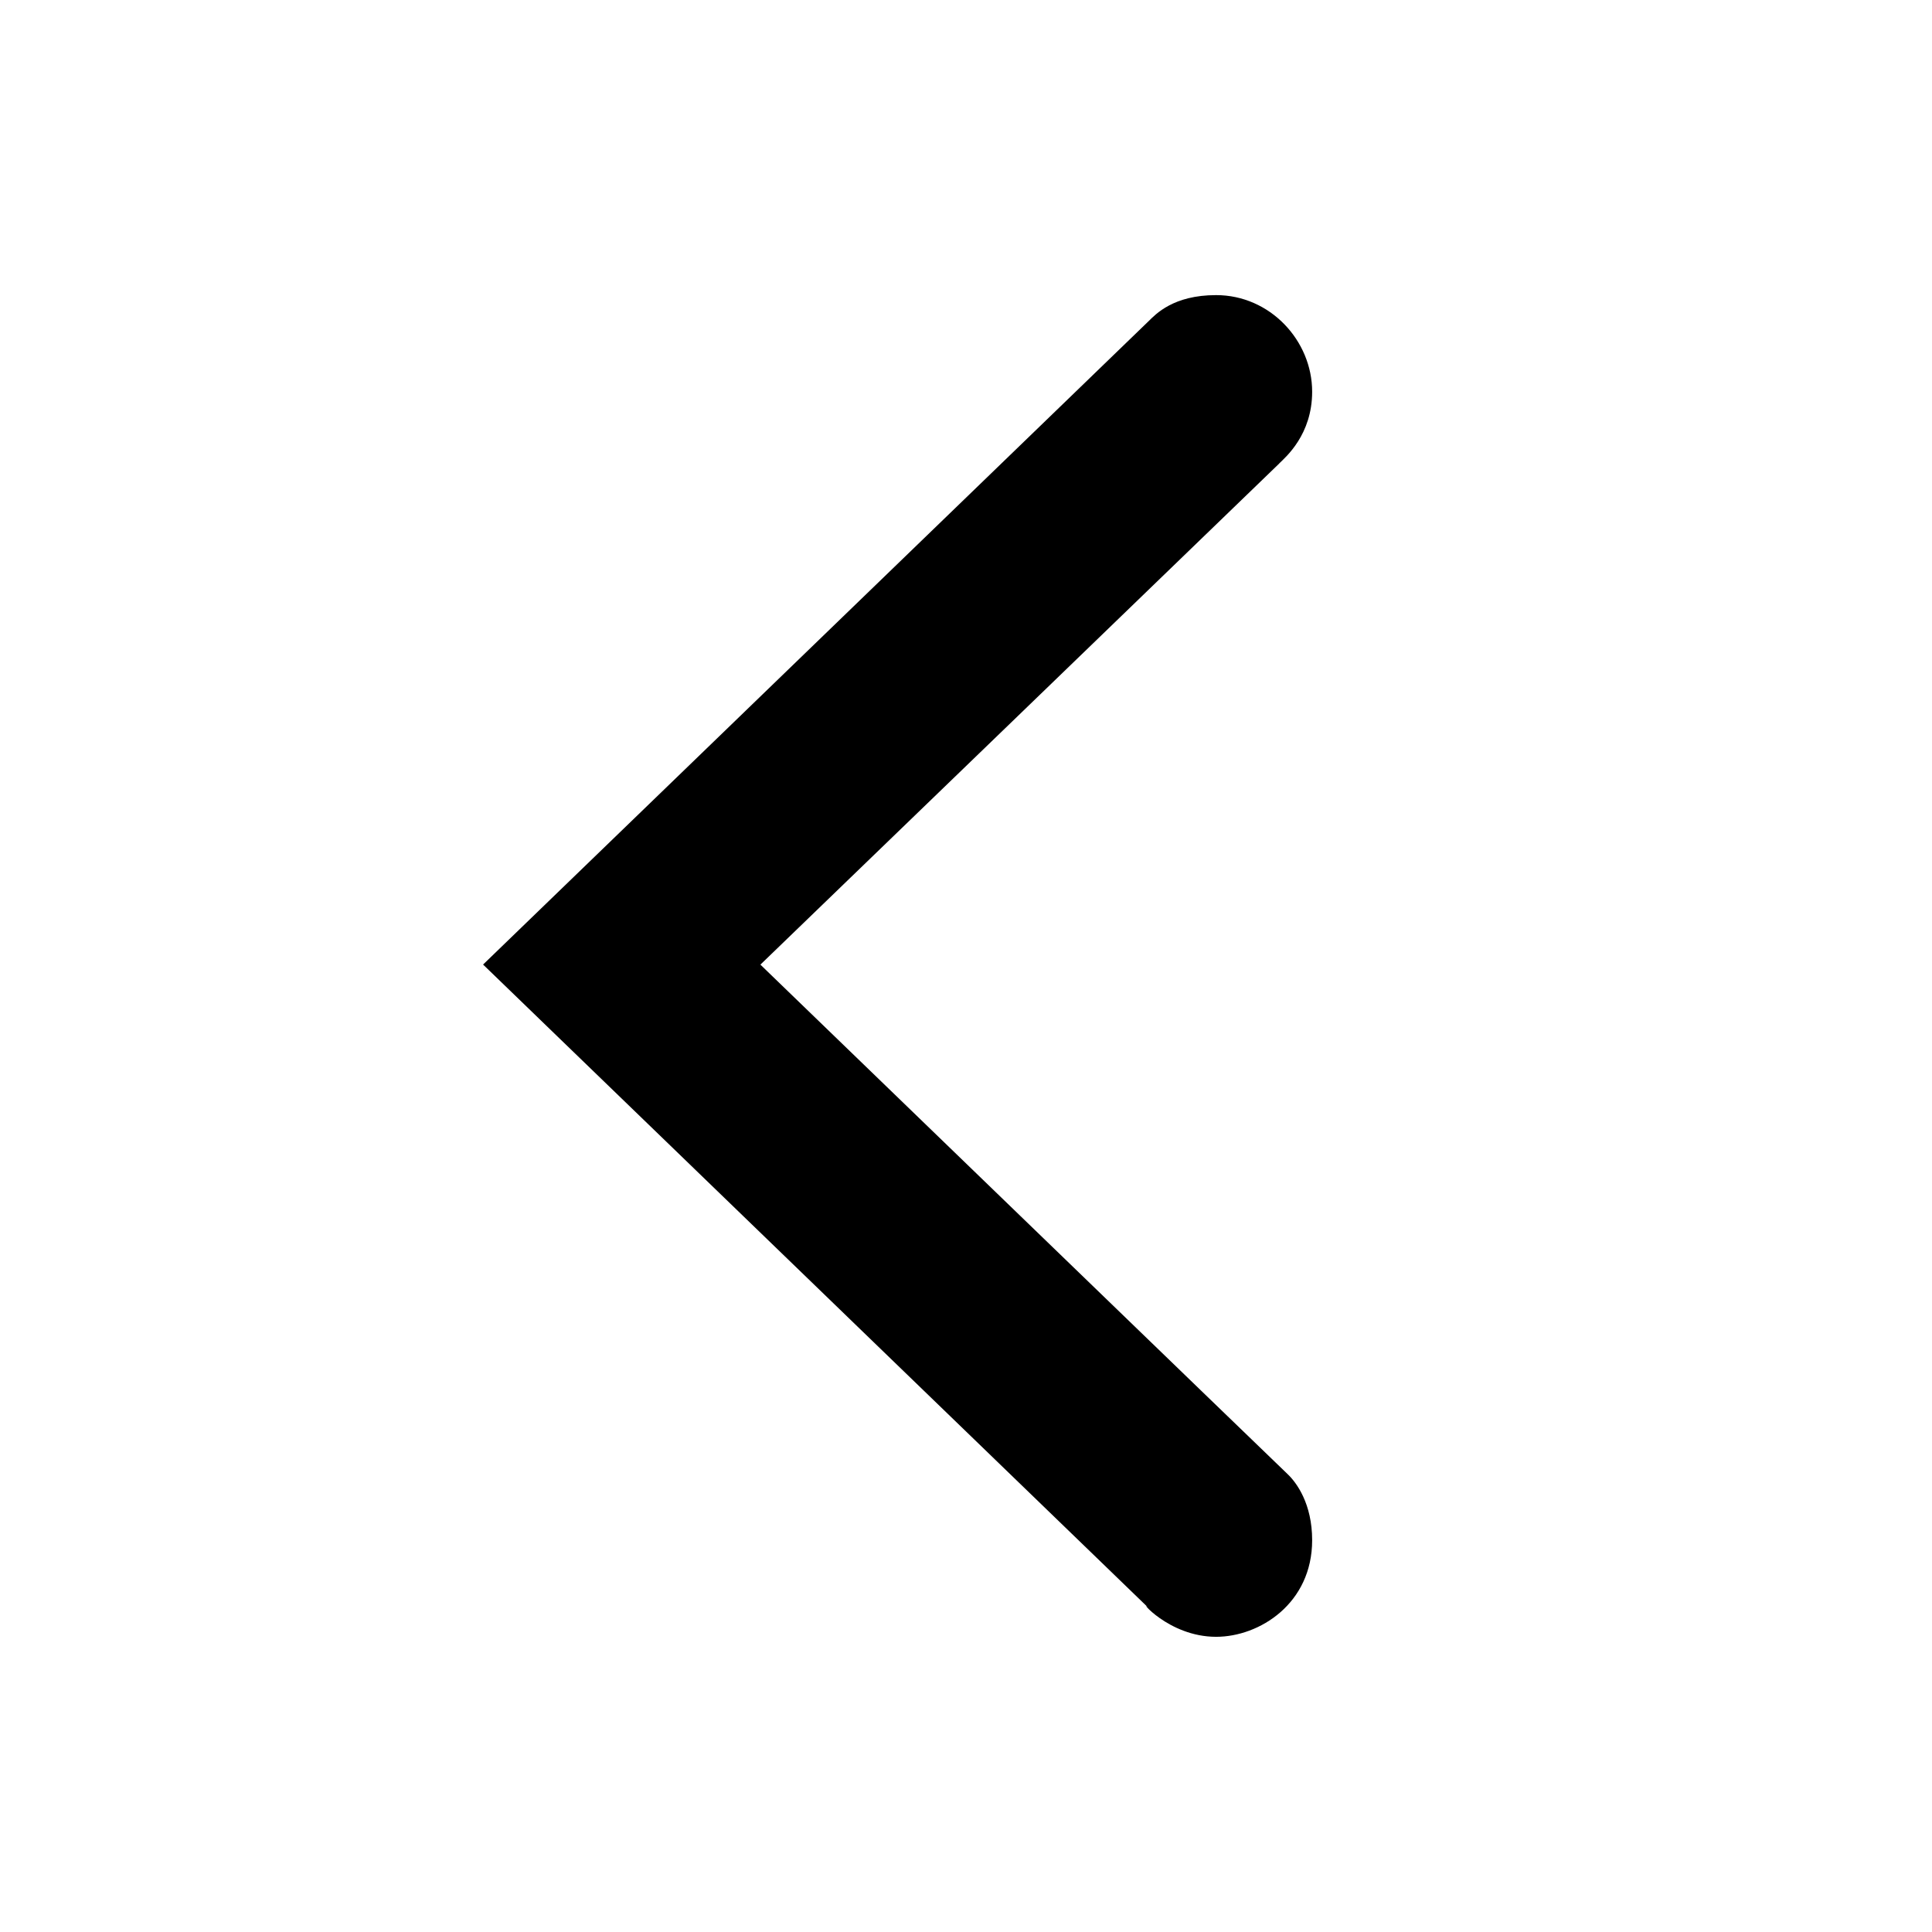 <!-- Generated by IcoMoon.io -->
<svg version="1.1" xmlns="http://www.w3.org/2000/svg" width="24" height="24" viewBox="0 0 24 24">
<title>back</title>
<path d="M15.89 5.759c-0.080 0.079-6.444 6.224-6.444 6.224s6.432 6.219 6.547 6.327 0.307 0.372 0.307 0.823c0 0.787-0.655 1.2-1.193 1.2-0.601 0-0.982-0.496-0.838-0.357s-8.268-7.994-8.268-7.994 8.181-7.908 8.268-7.993 0.305-0.323 0.838-0.323c0.67 0 1.193 0.565 1.193 1.2 0 0.535-0.33 0.813-0.41 0.892z"></path>
</svg>
